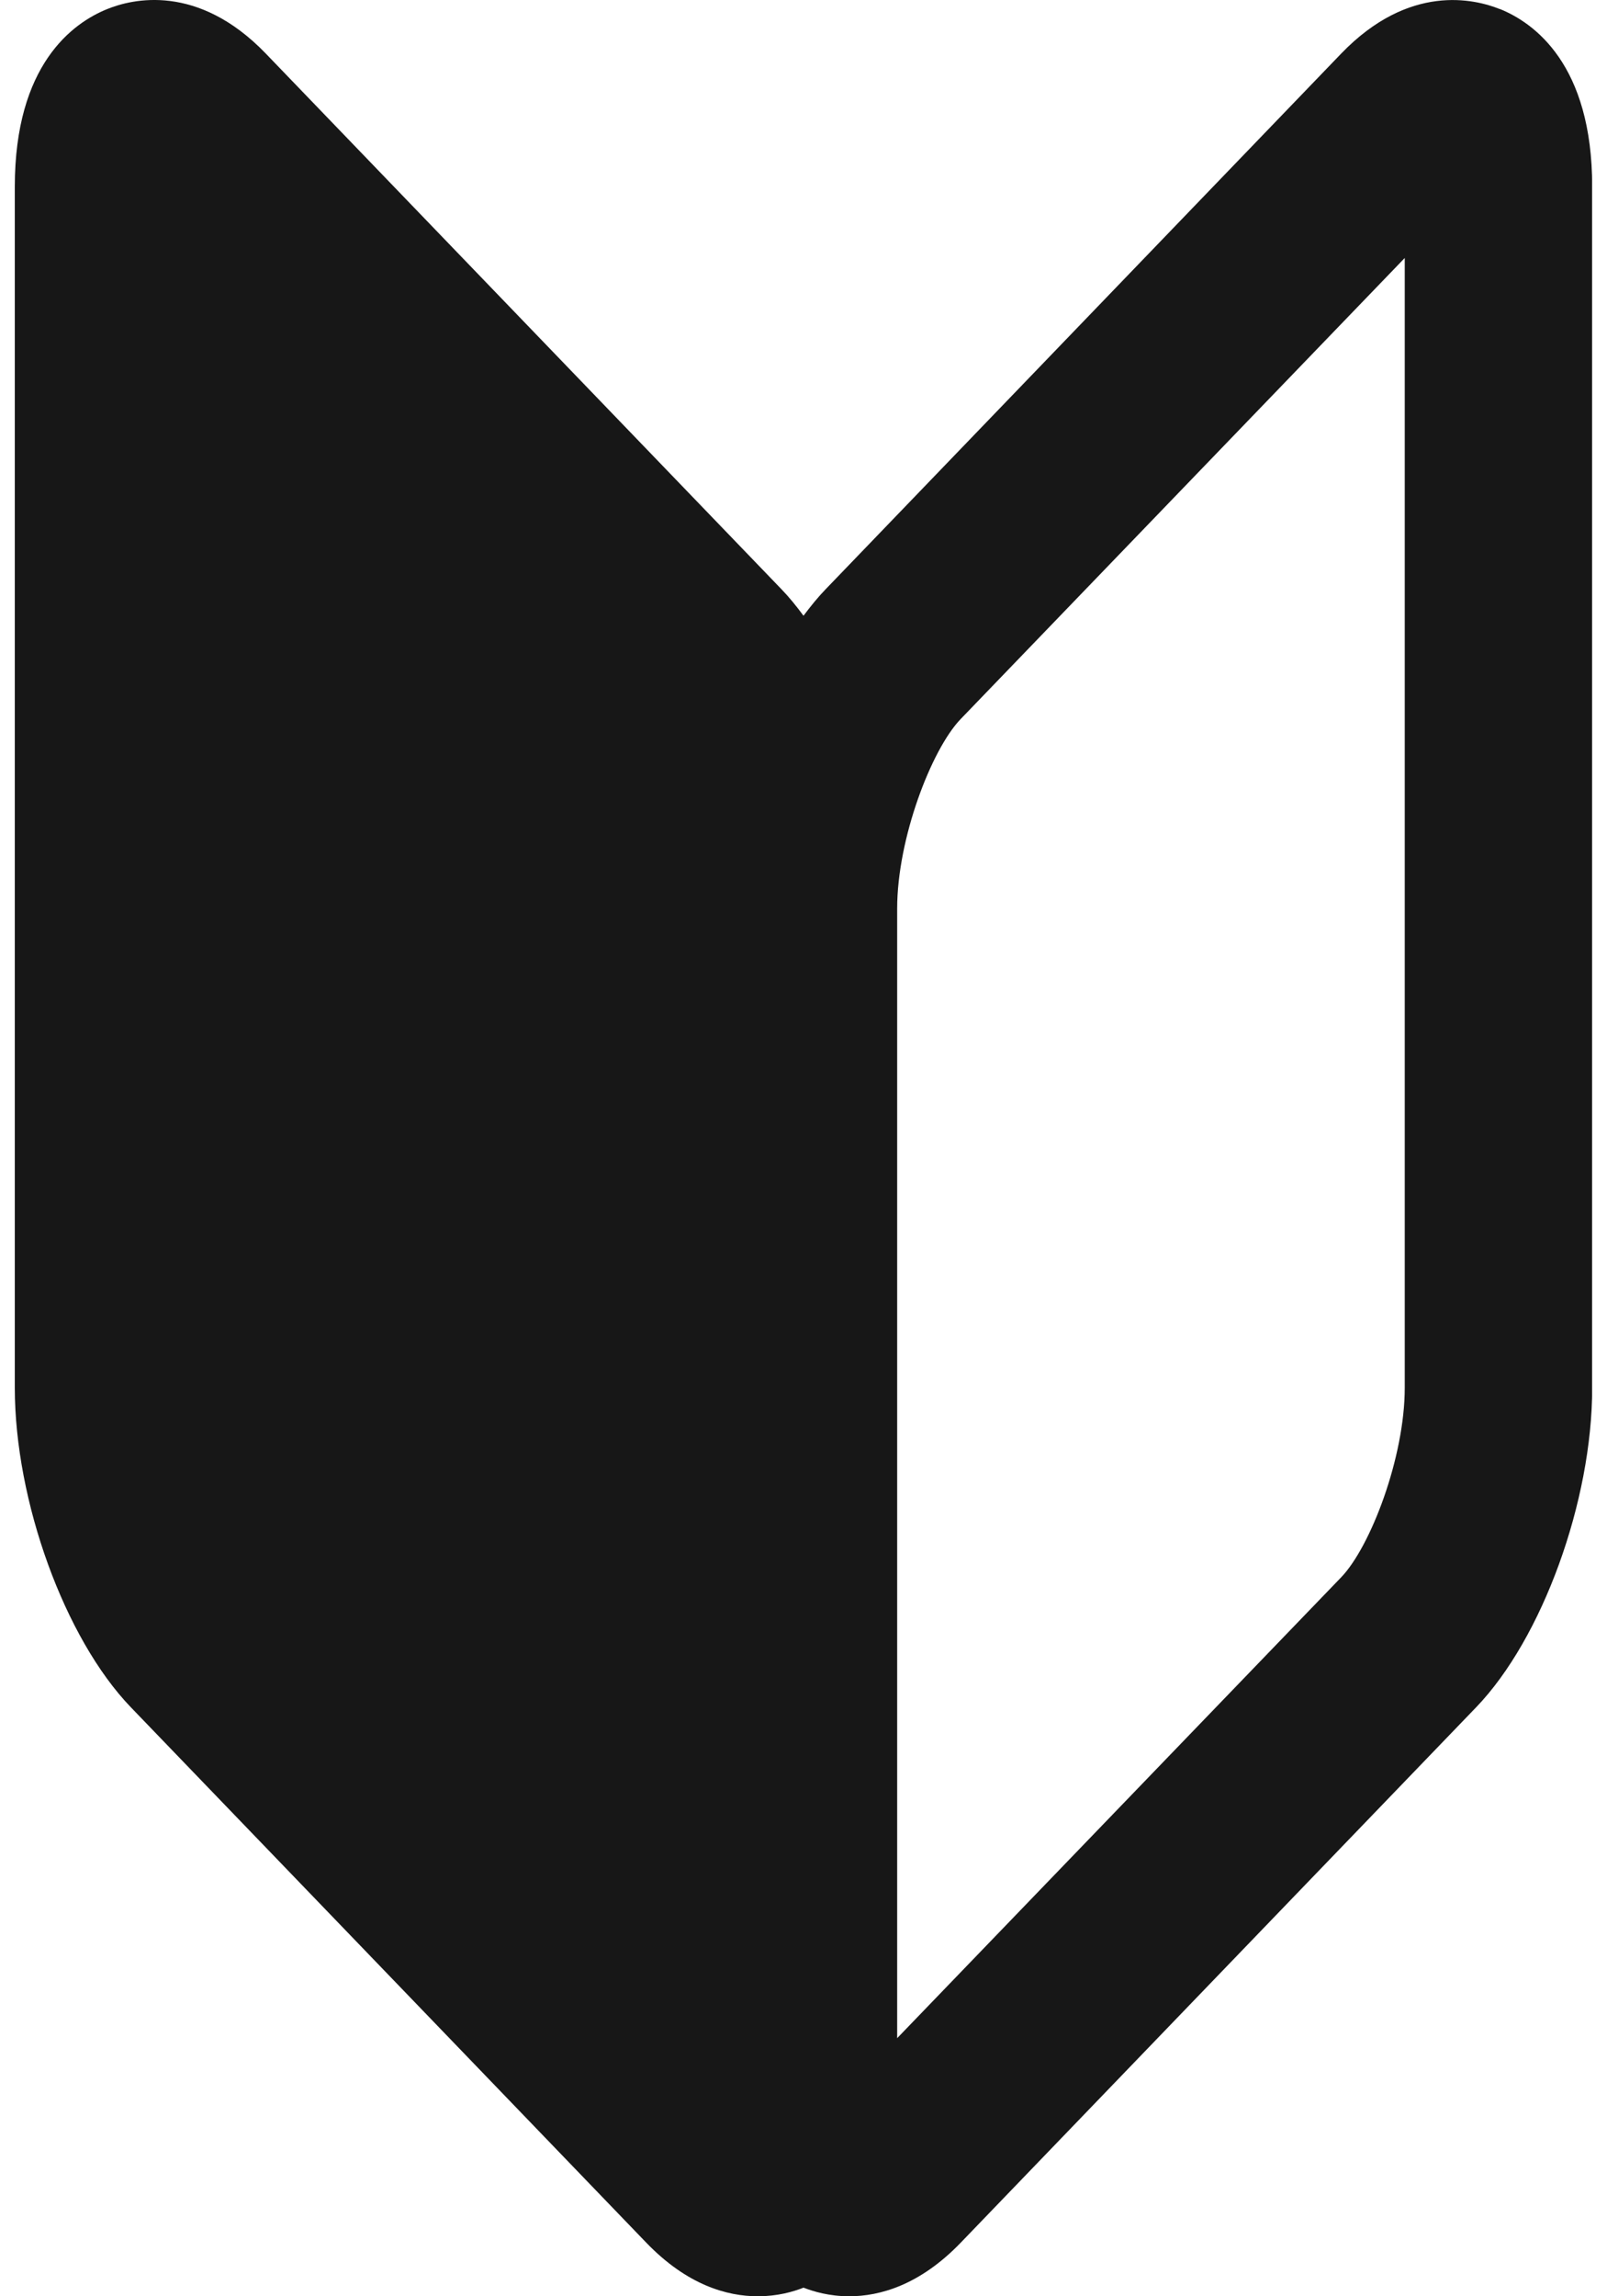 <svg width="14" height="20" viewBox="0 0 14 20" fill="none" xmlns="http://www.w3.org/2000/svg">
<g clip-path="url(#clip0_75_1753)">
<path d="M13.066 0.079C12.847 -0.009 12.277 -0.148 11.685 0.466L7.194 5.131C7.127 5.2 7.063 5.279 7 5.363C6.938 5.279 6.874 5.2 6.807 5.131L2.315 0.466C1.723 -0.148 1.152 -0.01 0.934 0.079C0.634 0.2 0.129 0.563 0.129 1.626V12.087C0.129 13.075 0.564 14.271 1.139 14.869L5.631 19.534C5.986 19.902 6.333 20 6.602 20C6.775 20 6.912 19.96 7 19.925C7.088 19.959 7.225 20 7.398 20C7.666 20 8.014 19.902 8.369 19.534L12.861 14.869C13.436 14.271 13.871 13.075 13.871 12.087V1.626C13.871 0.562 13.366 0.199 13.066 0.078V0.079ZM12.238 12.087C12.238 12.693 11.94 13.471 11.685 13.737L7.816 17.752V7.912C7.816 7.306 8.114 6.528 8.369 6.263L12.238 2.247V12.087Z" fill="#171717"/>
</g>
<defs>
<clipPath id="clip0_75_1753">
<rect width="13.741" height="20" fill="white" transform="translate(0.129)"/>
</clipPath>
</defs>
</svg>

